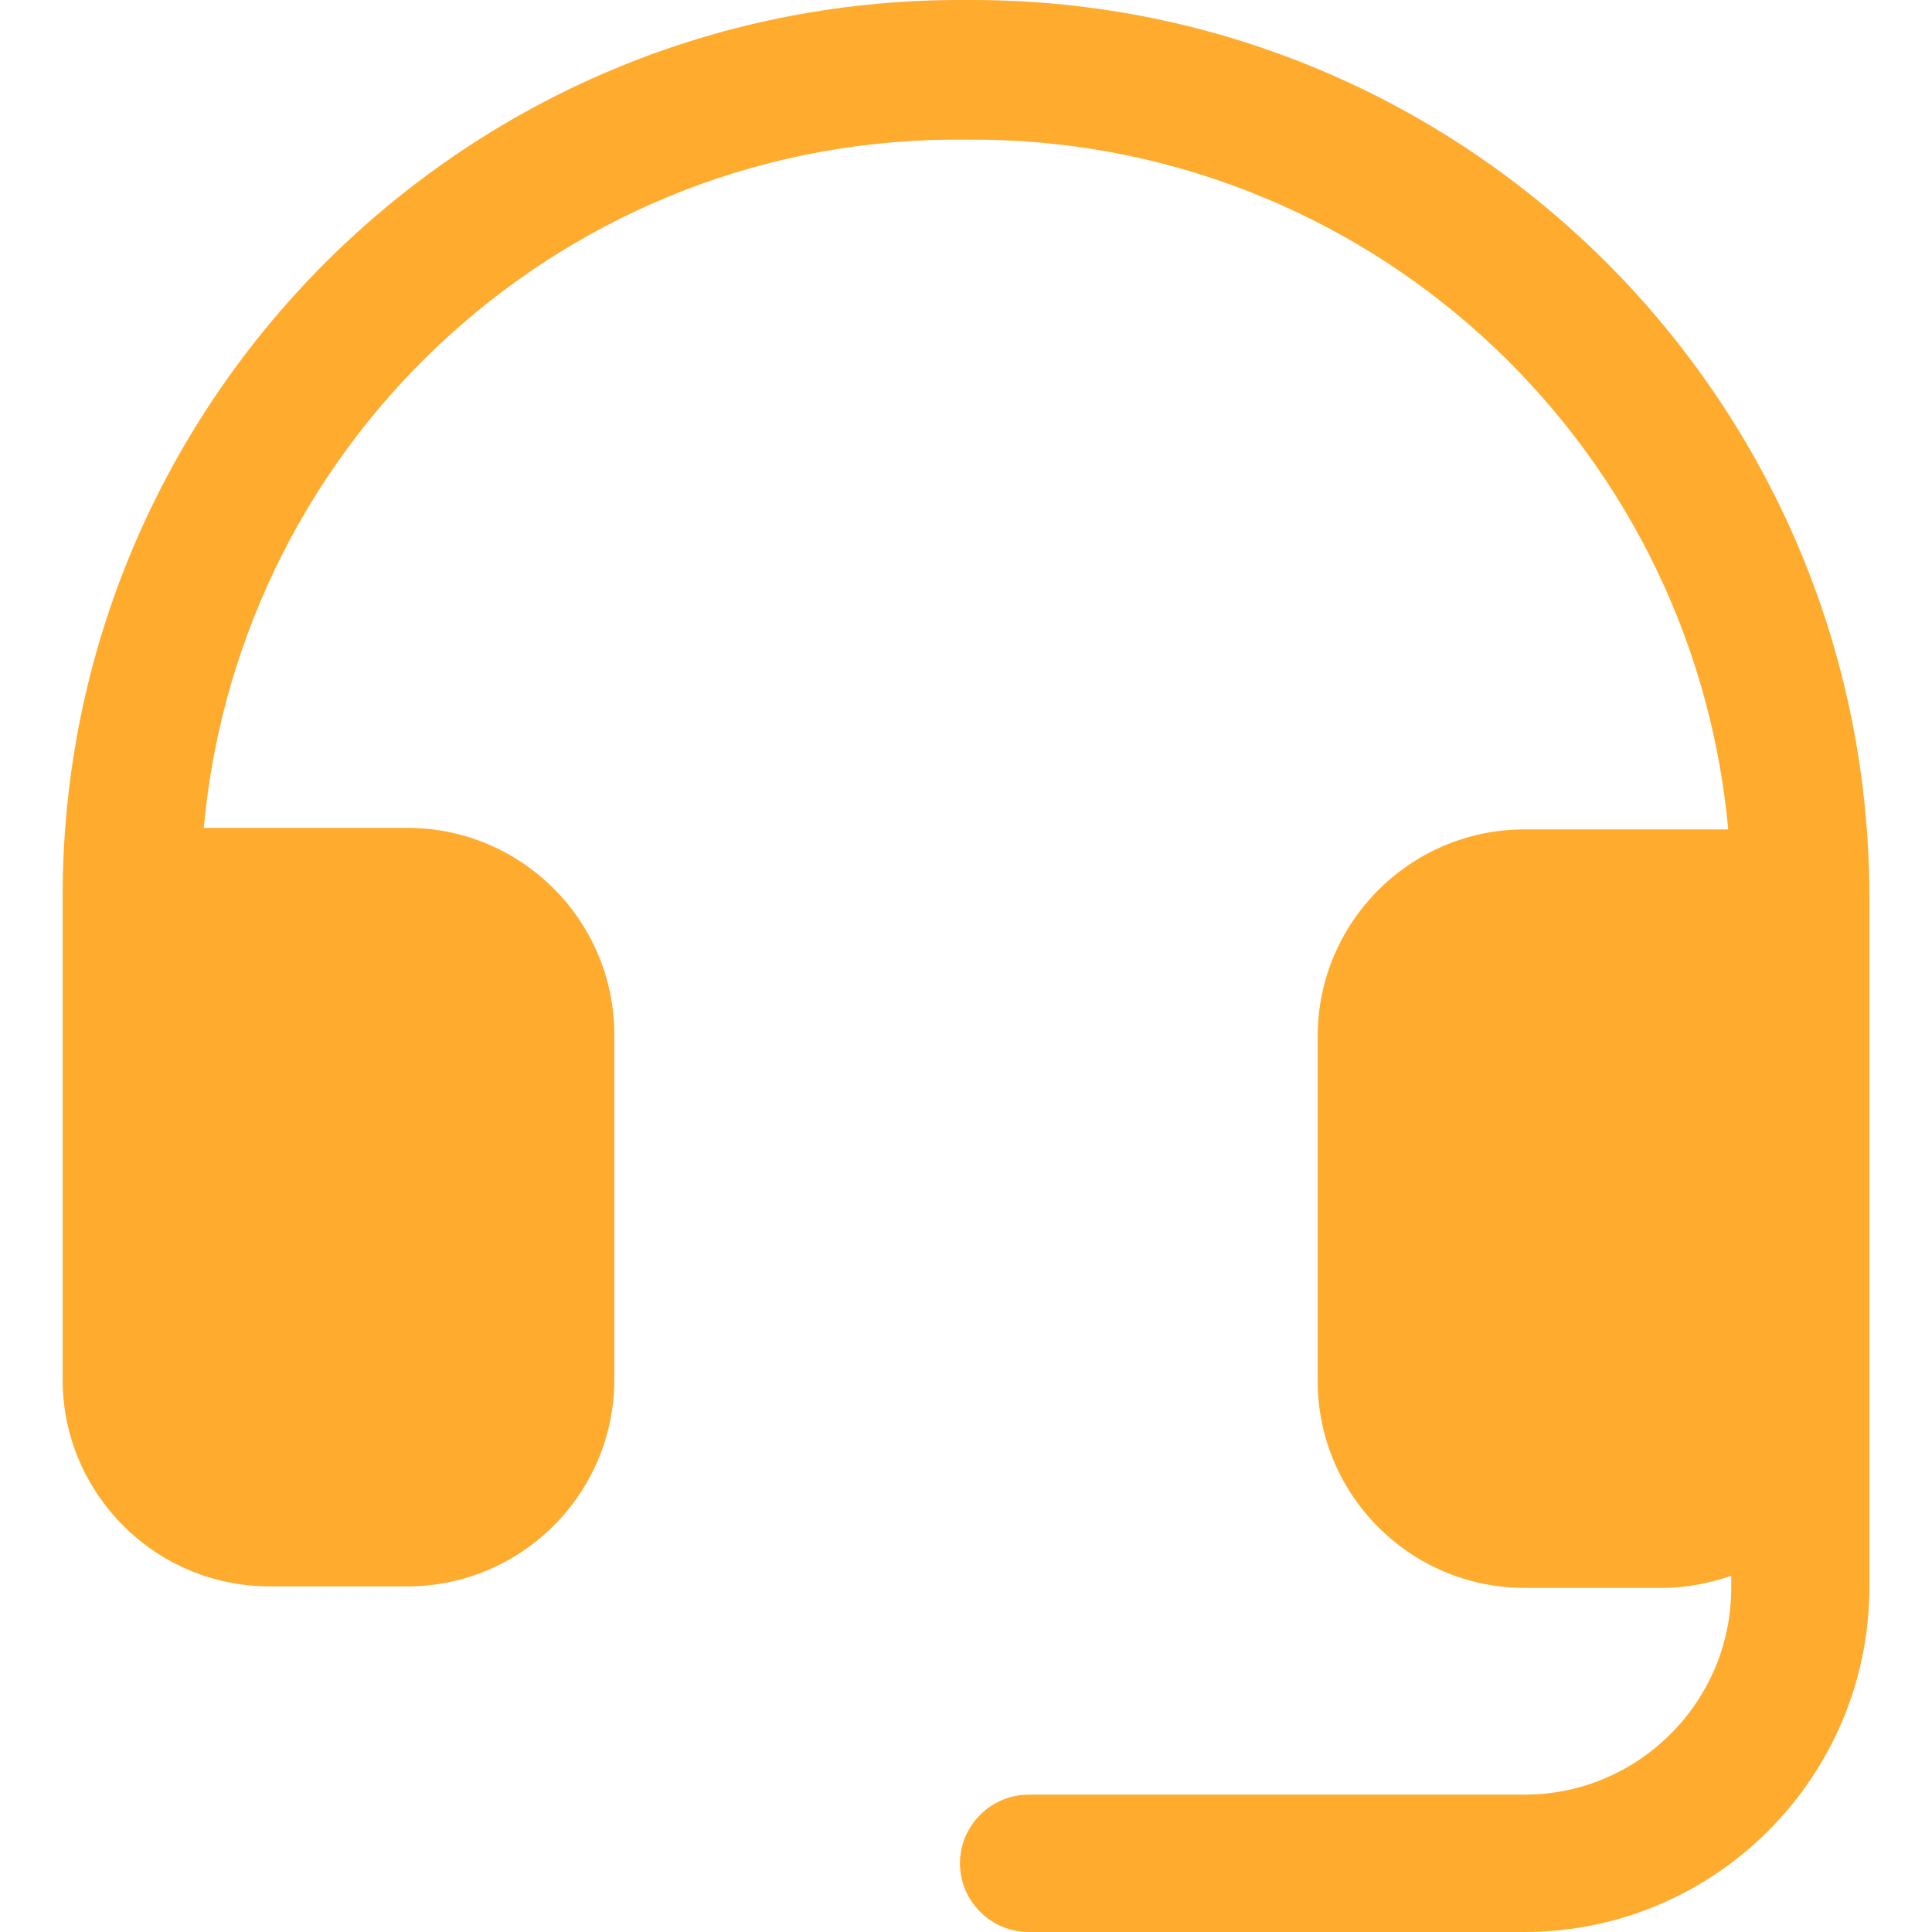 <?xml version="1.0" encoding="utf-8"?>
<svg xmlns="http://www.w3.org/2000/svg" xmlns:xlink="http://www.w3.org/1999/xlink" version="1.1" id="Raw" x="0px" y="0px" viewBox="0 0 256 256" style="enable-background:new 0 0 256 256;">
<style type="text/css">
	.st0{fill:#FFAB2E;}
</style>
<path class="st0" d="M247.7,118.9v91.4c0,25.2-20.5,45.7-45.7,45.7h-65.7c-5,0-9.1-4.1-9.1-9.1s4.1-9.1,9.1-9.1H202&#xA;	c15.1,0,27.4-12.3,27.4-27.4v-1.6c-2.9,1-6,1.6-9.1,1.6H202c-15.1,0-27.4-12.3-27.4-27.4v-45.7c0-15.1,12.3-27.4,27.4-27.4h27&#xA;	c-4.8-52.1-48.6-91.8-100.9-91.4c0,0-0.1,0-0.1,0C75.6,17.9,31.8,57.6,27,109.7h27c15.1,0,27.4,12.3,27.4,27.4v45.7&#xA;	c0,15.1-12.3,27.4-27.4,27.4H35.7c-15.1,0-27.4-12.3-27.4-27.4v-64C8.3,53.2,61.5,0,127.2,0c0.3,0,0.6,0,0.8,0c0.3,0,0.6,0,0.8,0&#xA;	C194.5,0,247.7,53.2,247.7,118.9z"/>
</svg>